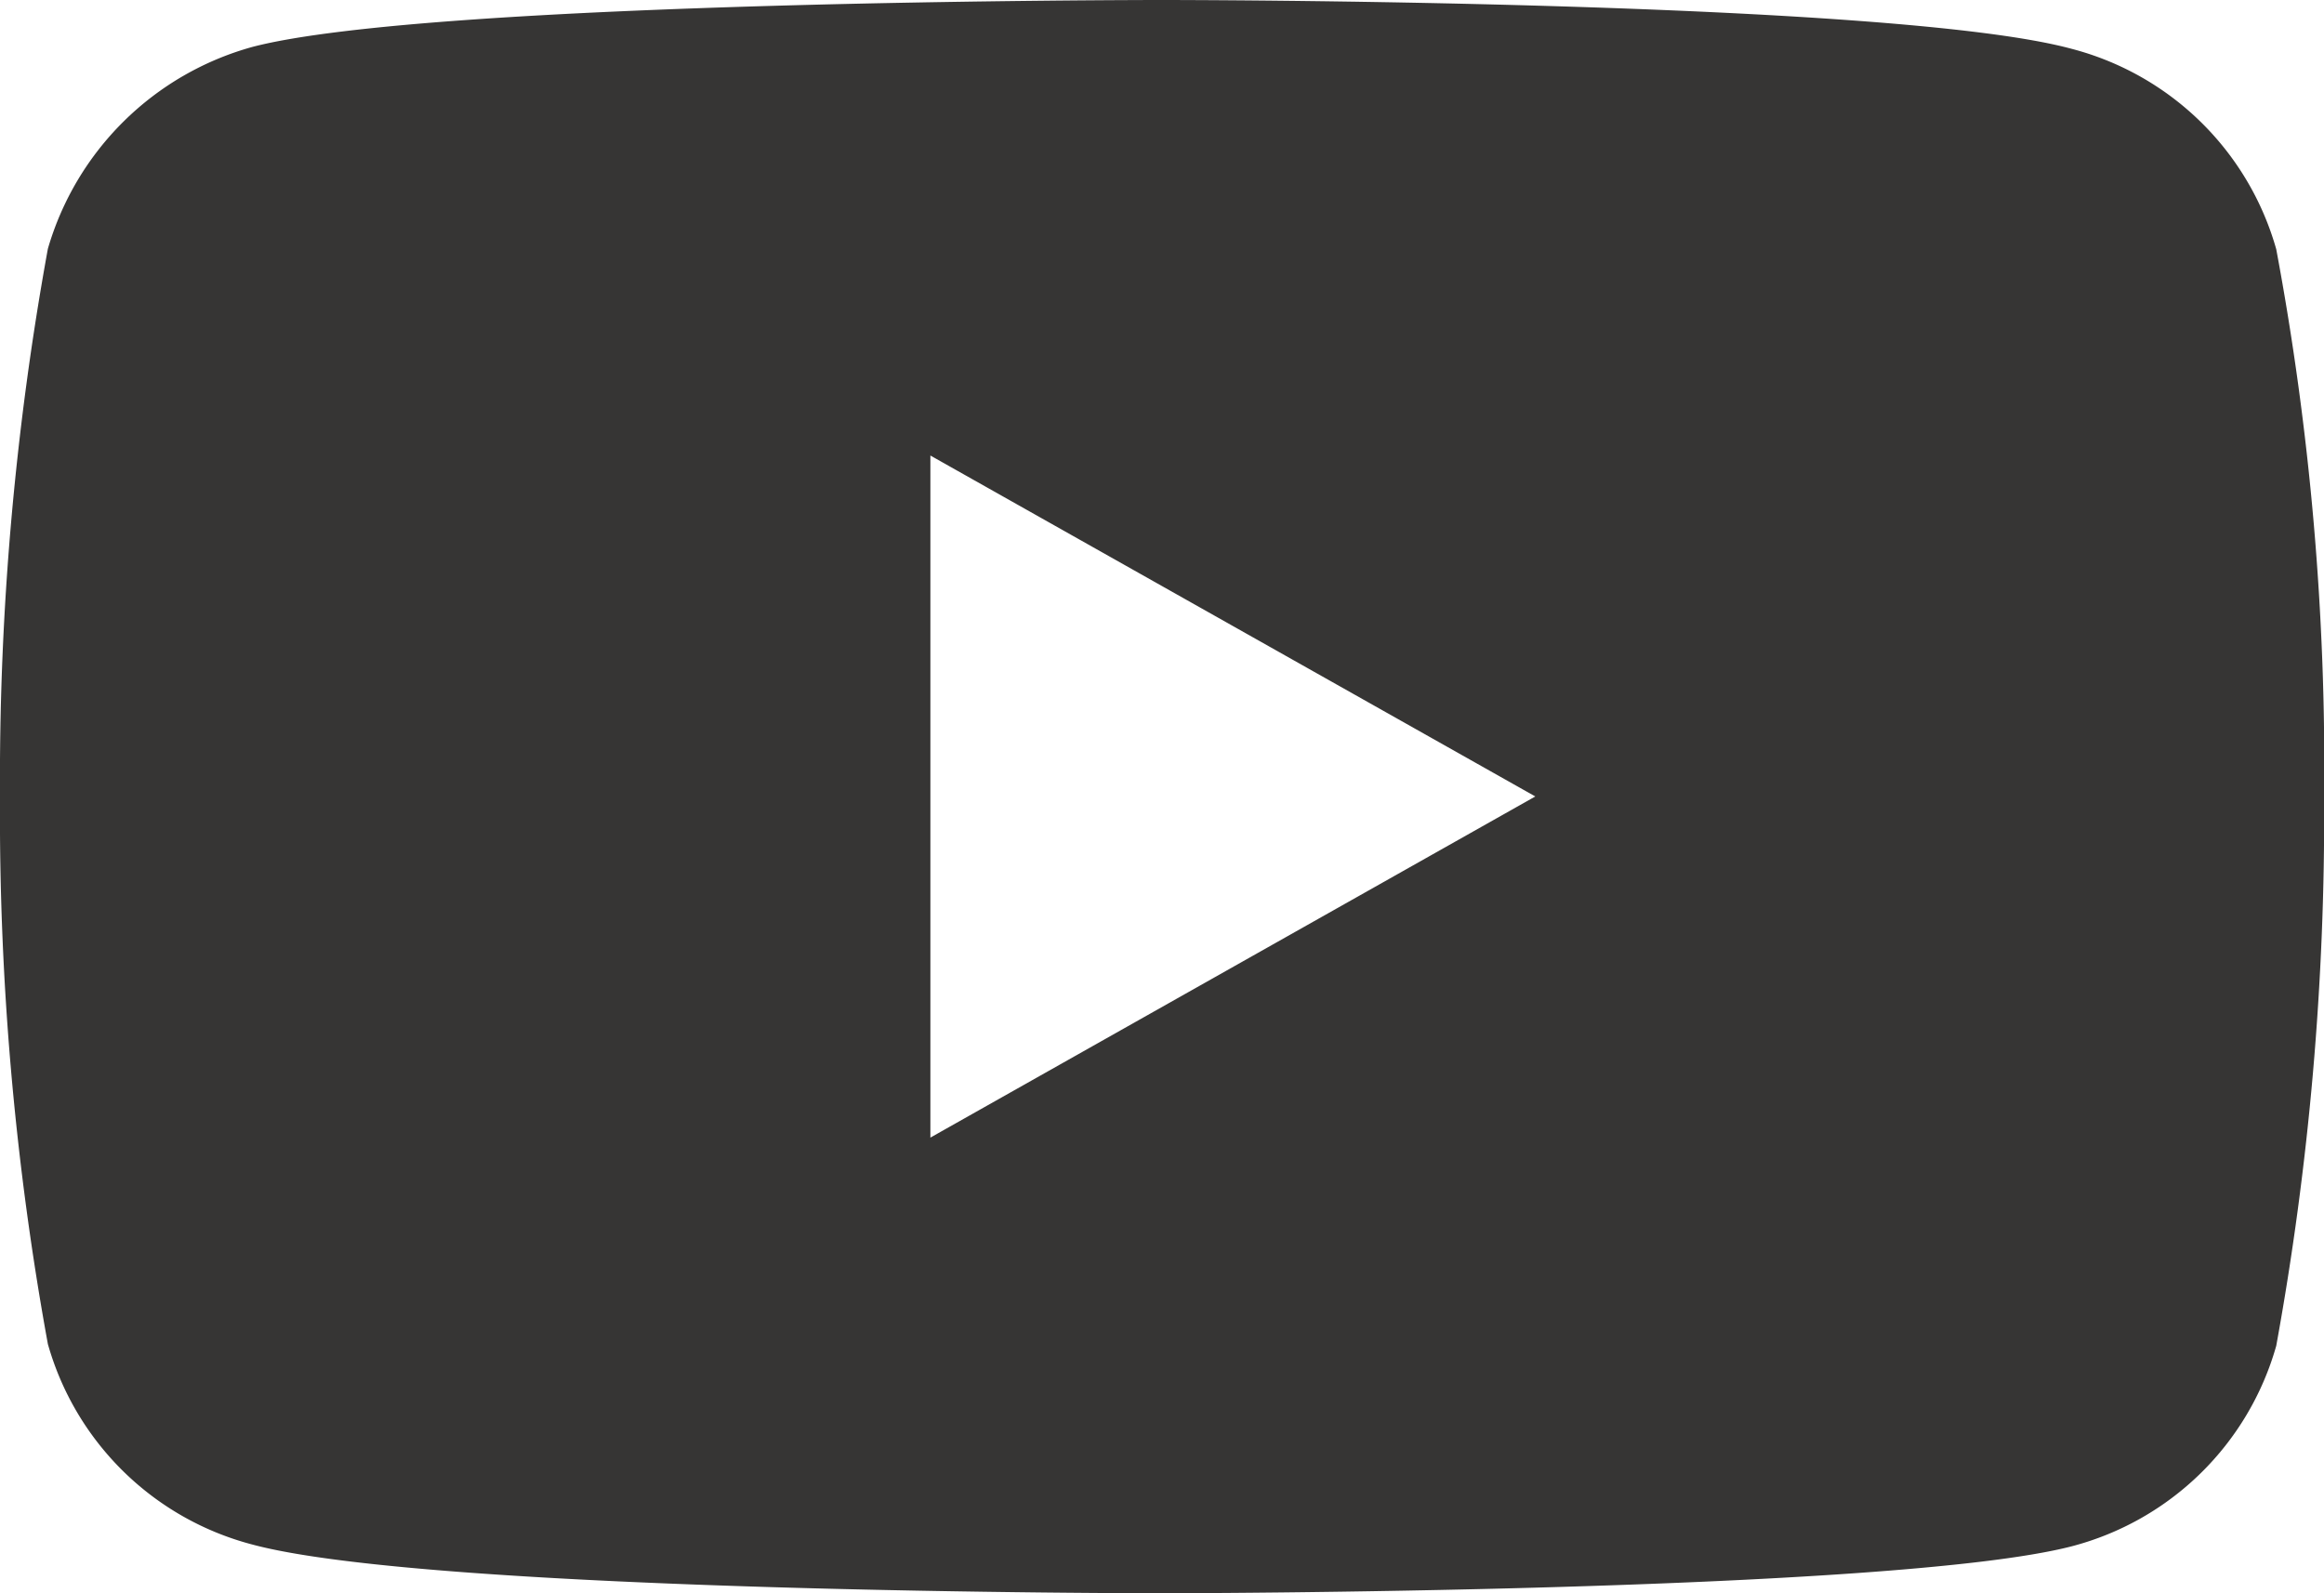 <svg id="Componente_27_1" data-name="Componente 27 – 1" xmlns="http://www.w3.org/2000/svg" width="20.78" height="14.249" viewBox="0 0 20.78 14.249">
  <path id="Sustracción_2" data-name="Sustracción 2" d="M10.39,14.249c-.065,0-6.506,0-8.131-.435A2.578,2.578,0,0,1,.428,12.02,26.354,26.354,0,0,1,0,7.125a26.462,26.462,0,0,1,.428-4.9A2.635,2.635,0,0,1,2.259.419C3.867,0,10.325,0,10.39,0s6.523,0,8.131.436a2.576,2.576,0,0,1,1.832,1.793,25.146,25.146,0,0,1,.428,4.912,26.453,26.453,0,0,1-.428,4.895,2.578,2.578,0,0,1-1.832,1.794C16.913,14.244,10.455,14.249,10.39,14.249ZM8.319,4.074v6.1l5.409-3.051Z" fill="#363534"/>
</svg>
